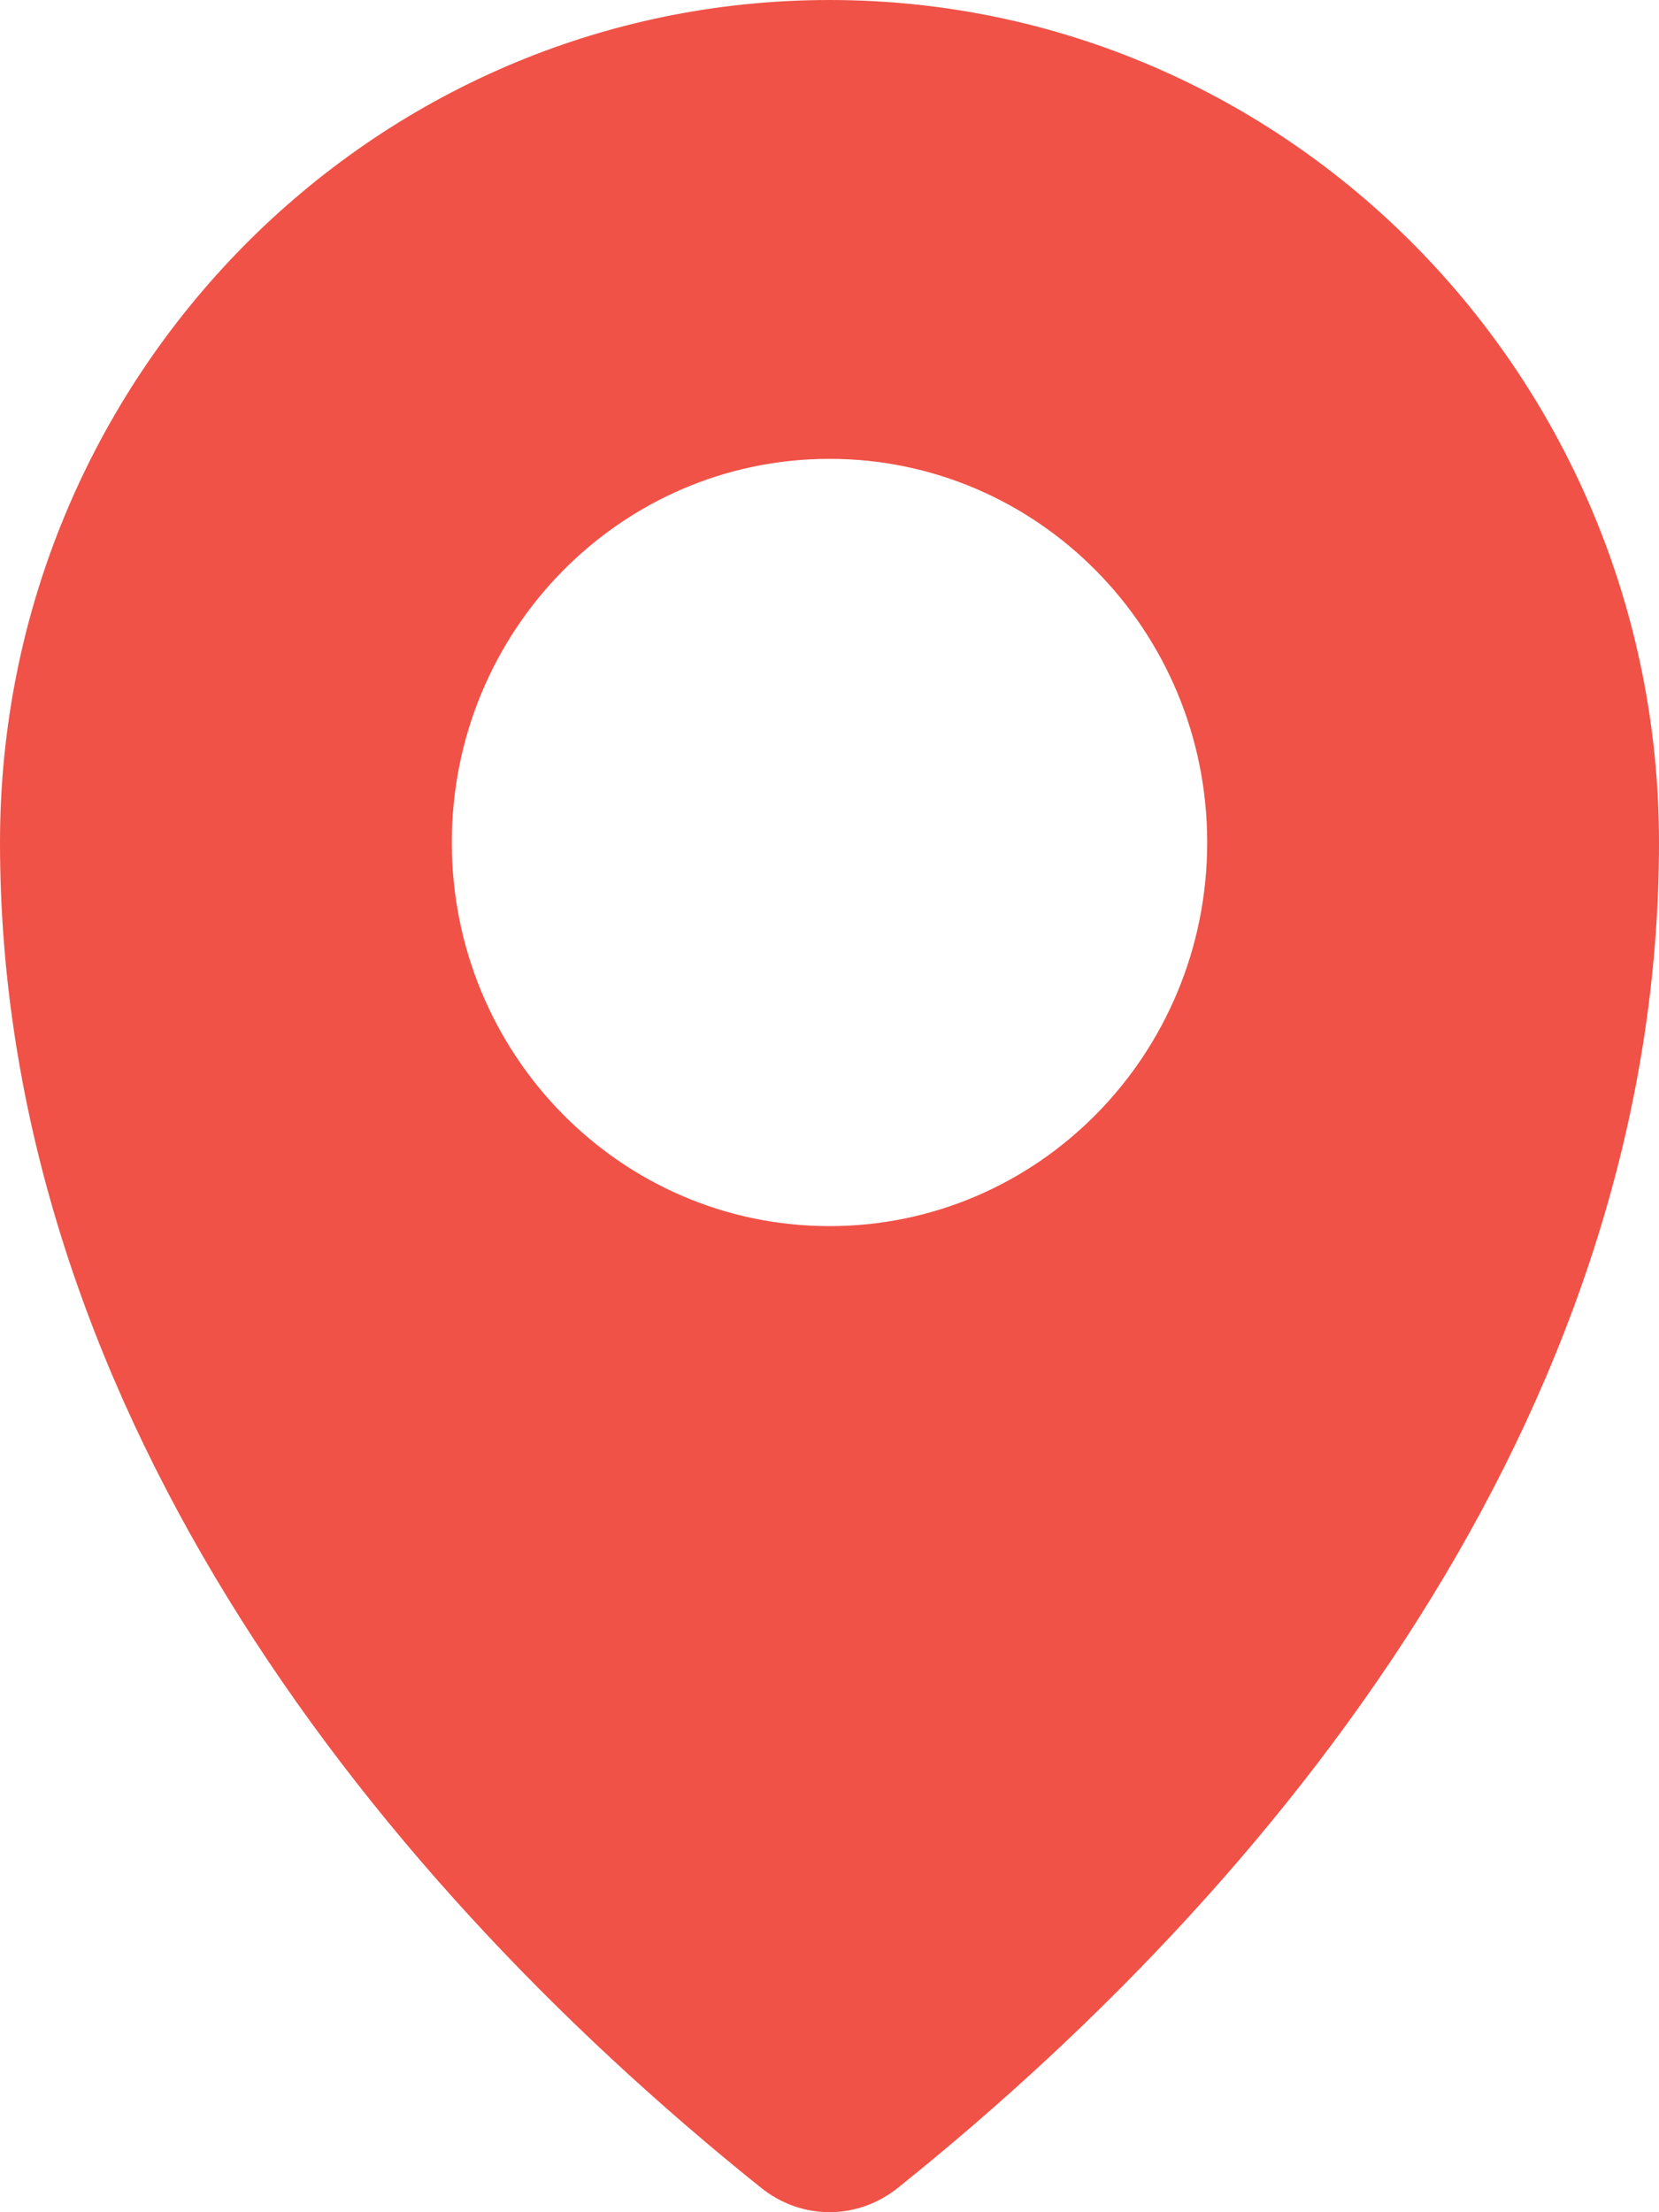 <svg width="9" height="12" viewBox="0 0 9 12" fill="none" xmlns="http://www.w3.org/2000/svg">
<path fill-rule="evenodd" clip-rule="evenodd" d="M4.5 0C6.985 0 9 2.046 9 4.57C9 7.542 7.081 10.095 4.872 11.867C4.651 12.044 4.349 12.044 4.128 11.867C1.919 10.095 0 7.542 0 4.57C0 2.046 2.015 0 4.5 0ZM4.5 2.489C5.632 2.489 6.549 3.421 6.549 4.57C6.549 5.72 5.632 6.651 4.5 6.651C3.368 6.651 2.451 5.72 2.451 4.57C2.451 3.421 3.368 2.489 4.5 2.489Z" fill="#F05247"/>
</svg>
